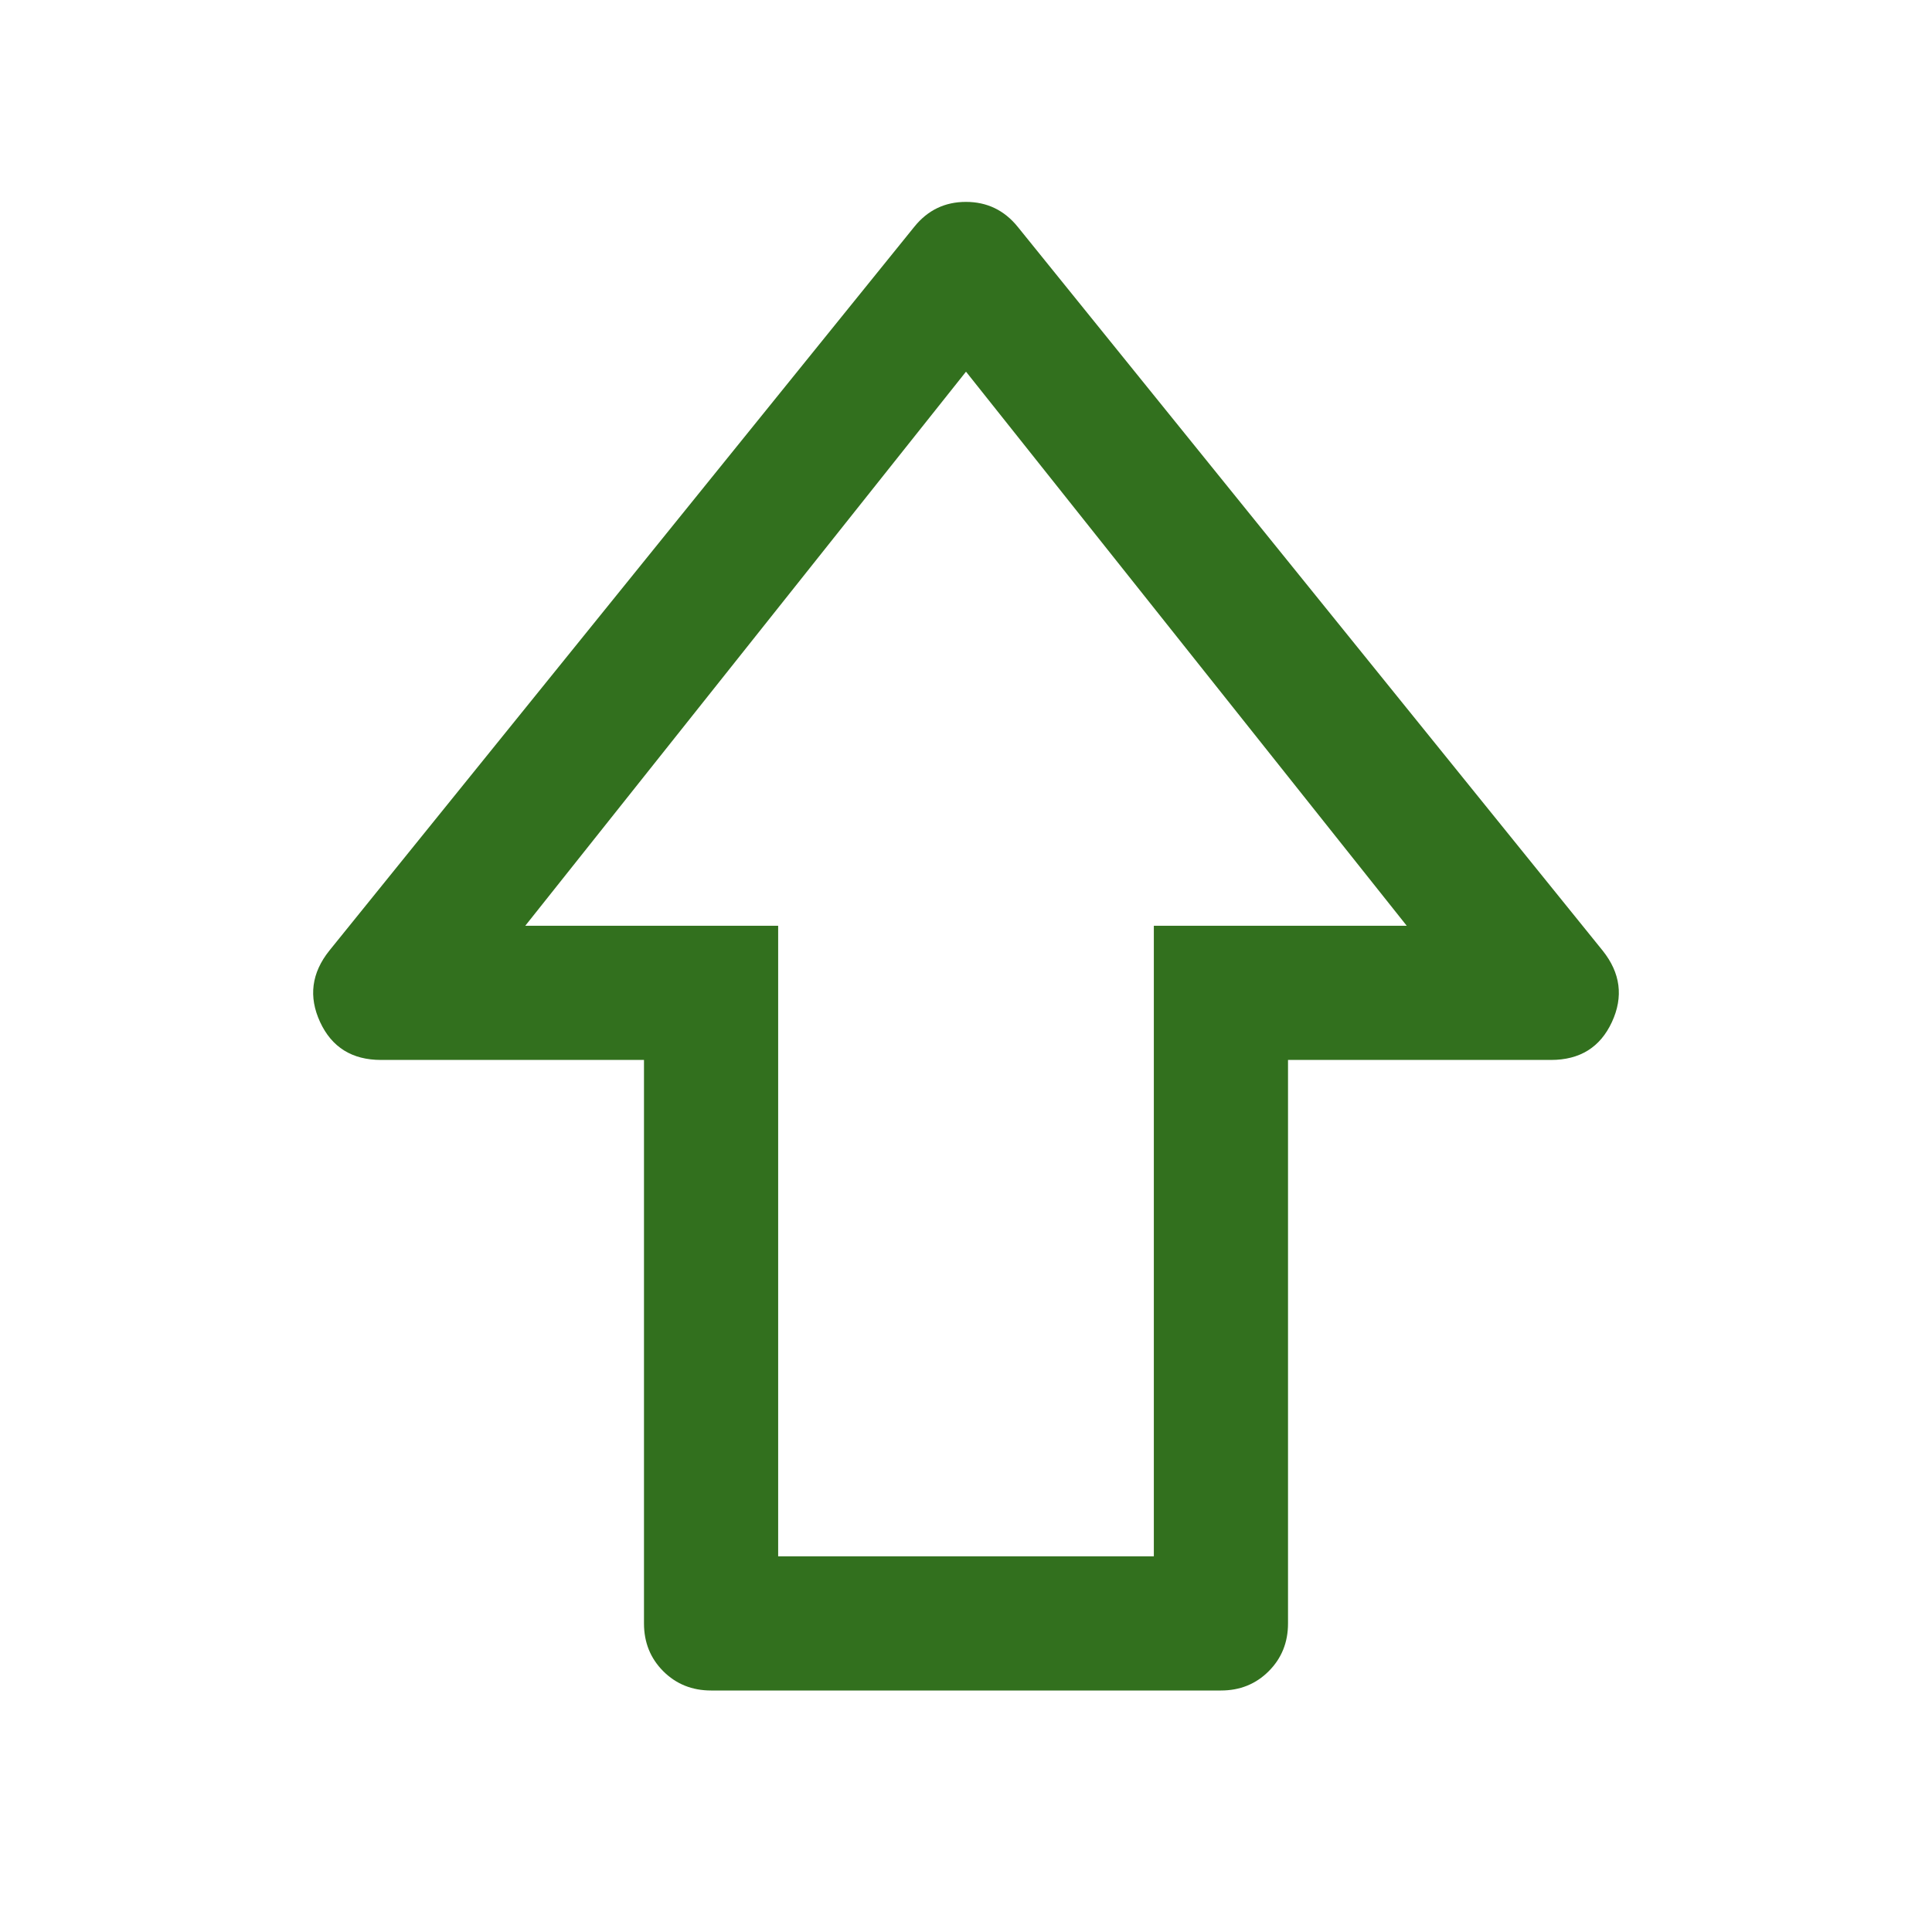 <svg width="40" height="40" viewBox="0 0 40 40" fill="none" xmlns="http://www.w3.org/2000/svg">
<mask id="mask0_7_203" style="mask-type:alpha" maskUnits="userSpaceOnUse" x="0" y="0" width="40" height="40">
<rect width="40" height="40" fill="#32701E"/>
</mask>
<g mask="url(#mask0_7_203)">
<path d="M13.333 33.611V21.945H7.889C7.29 21.945 6.869 21.683 6.627 21.16C6.385 20.637 6.449 20.143 6.82 19.68L18.93 4.695C19.206 4.352 19.562 4.18 19.998 4.18C20.435 4.18 20.792 4.352 21.07 4.695L33.18 19.68C33.551 20.143 33.615 20.637 33.373 21.16C33.131 21.683 32.71 21.945 32.111 21.945H26.667V33.611C26.667 34.005 26.534 34.334 26.267 34.601C26.001 34.867 25.671 35 25.278 35H14.722C14.329 35 13.999 34.867 13.732 34.601C13.466 34.334 13.333 34.005 13.333 33.611ZM16.111 32.222H23.889V19.167H29.125L20 7.695L10.875 19.167H16.111V32.222Z" fill="#32701E"/>
</g>
</svg>
